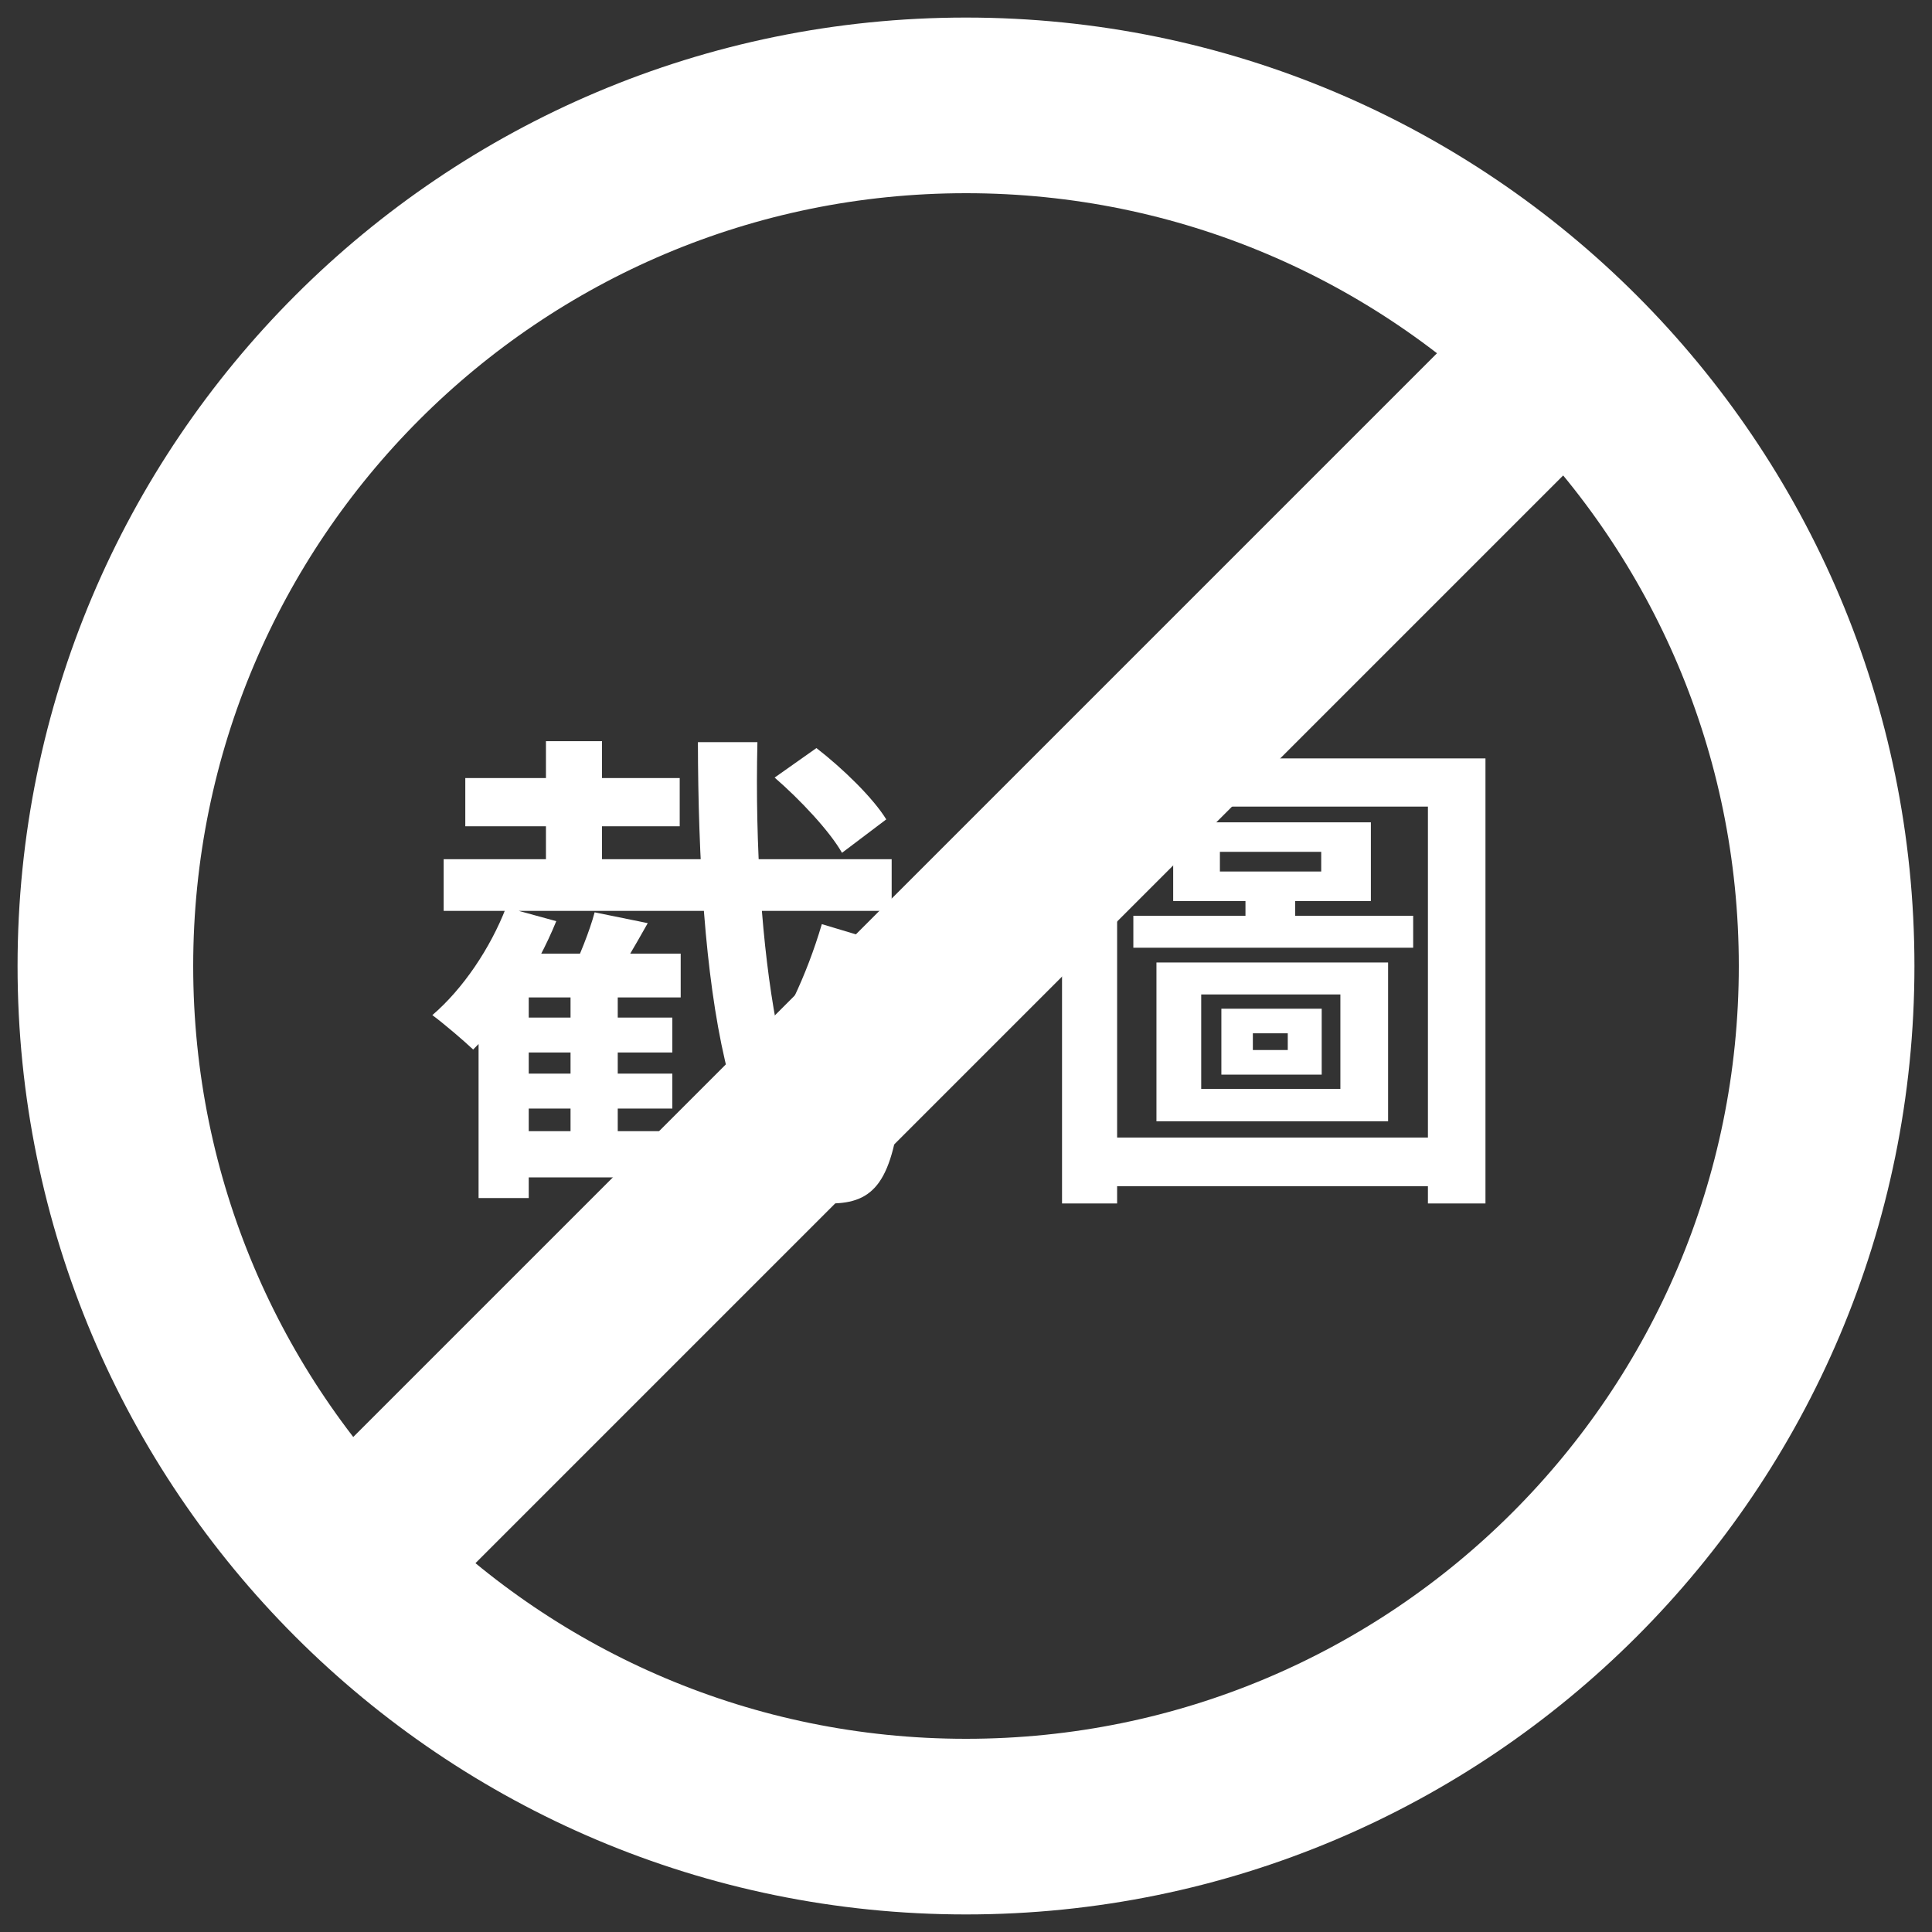 <svg xmlns="http://www.w3.org/2000/svg" width="55" height="55" viewBox="0 0 55 55" fill="none"><rect x="0" y="0" width="55" height="55" fill="#333333" stroke="none"/><path d="M22.052 22.136L23.242 21.296C23.984 21.87 24.852 22.71 25.23 23.326L23.97 24.278C23.62 23.662 22.78 22.766 22.052 22.136ZM12.63 24.46H25.384V25.93H12.63V24.46ZM13.246 22.15H19.35V23.522H13.246V22.15ZM14.464 28.968H19.14V29.962H14.464V28.968ZM14.464 30.564H19.14V31.558H14.464V30.564ZM14.464 32.202H19.378V33.518H14.464V32.202ZM15.542 21.1H17.138V25.272H15.542V21.1ZM16.242 27.862H17.586V32.622H16.242V27.862ZM16.928 25.972L18.44 26.28C18.062 26.952 17.67 27.624 17.362 28.086L16.228 27.778C16.48 27.26 16.788 26.504 16.928 25.972ZM14.408 25.832L15.836 26.224C15.276 27.596 14.366 28.996 13.47 29.878C13.204 29.626 12.63 29.136 12.308 28.898C13.176 28.156 13.96 26.994 14.408 25.832ZM19.378 27.148V28.394H15.052V34.106H13.624V28.422L14.8 27.148H19.378ZM19.868 21.128H21.562C21.422 27.106 22.388 32.622 23.774 32.622C24.082 32.622 24.25 31.95 24.306 30.326C24.67 30.69 25.23 31.054 25.664 31.208C25.426 33.644 24.894 34.26 23.634 34.26C20.652 34.26 19.882 27.792 19.868 21.128ZM23.396 26.308L24.936 26.77C23.914 30.074 22.22 32.594 19.77 34.288C19.518 33.868 19.014 33.308 18.594 32.958C20.876 31.614 22.514 29.276 23.396 26.308Z" fill="white"></path><path d="M34.728 24.25V24.81H37.612V24.25H34.728ZM33.398 23.41H39.026V25.65H33.398V23.41ZM34.196 28.31V30.998H38.158V28.31H34.196ZM32.922 27.4H39.516V31.922H32.922V27.4ZM35.666 29.416V29.892H36.66V29.416H35.666ZM34.77 28.716H37.626V30.592H34.77V28.716ZM32.264 26.07H40.23V26.98H32.264V26.07ZM35.456 25.104H36.87V26.476H35.456V25.104ZM30.234 21.59H42.288V34.26H40.65V22.962H31.802V34.26H30.234V21.59ZM31.228 32.384H41.476V33.77H31.228V32.384Z" fill="white"></path><path d="M44.572 9.928L9.928 44.572M52 27.5C52 41.031 41.031 52 27.5 52C13.969 52 3 41.031 3 27.5C3 13.969 13.969 3 27.5 3C41.031 3 52 13.969 52 27.5Z" stroke="white" stroke-width="5"></path></svg>